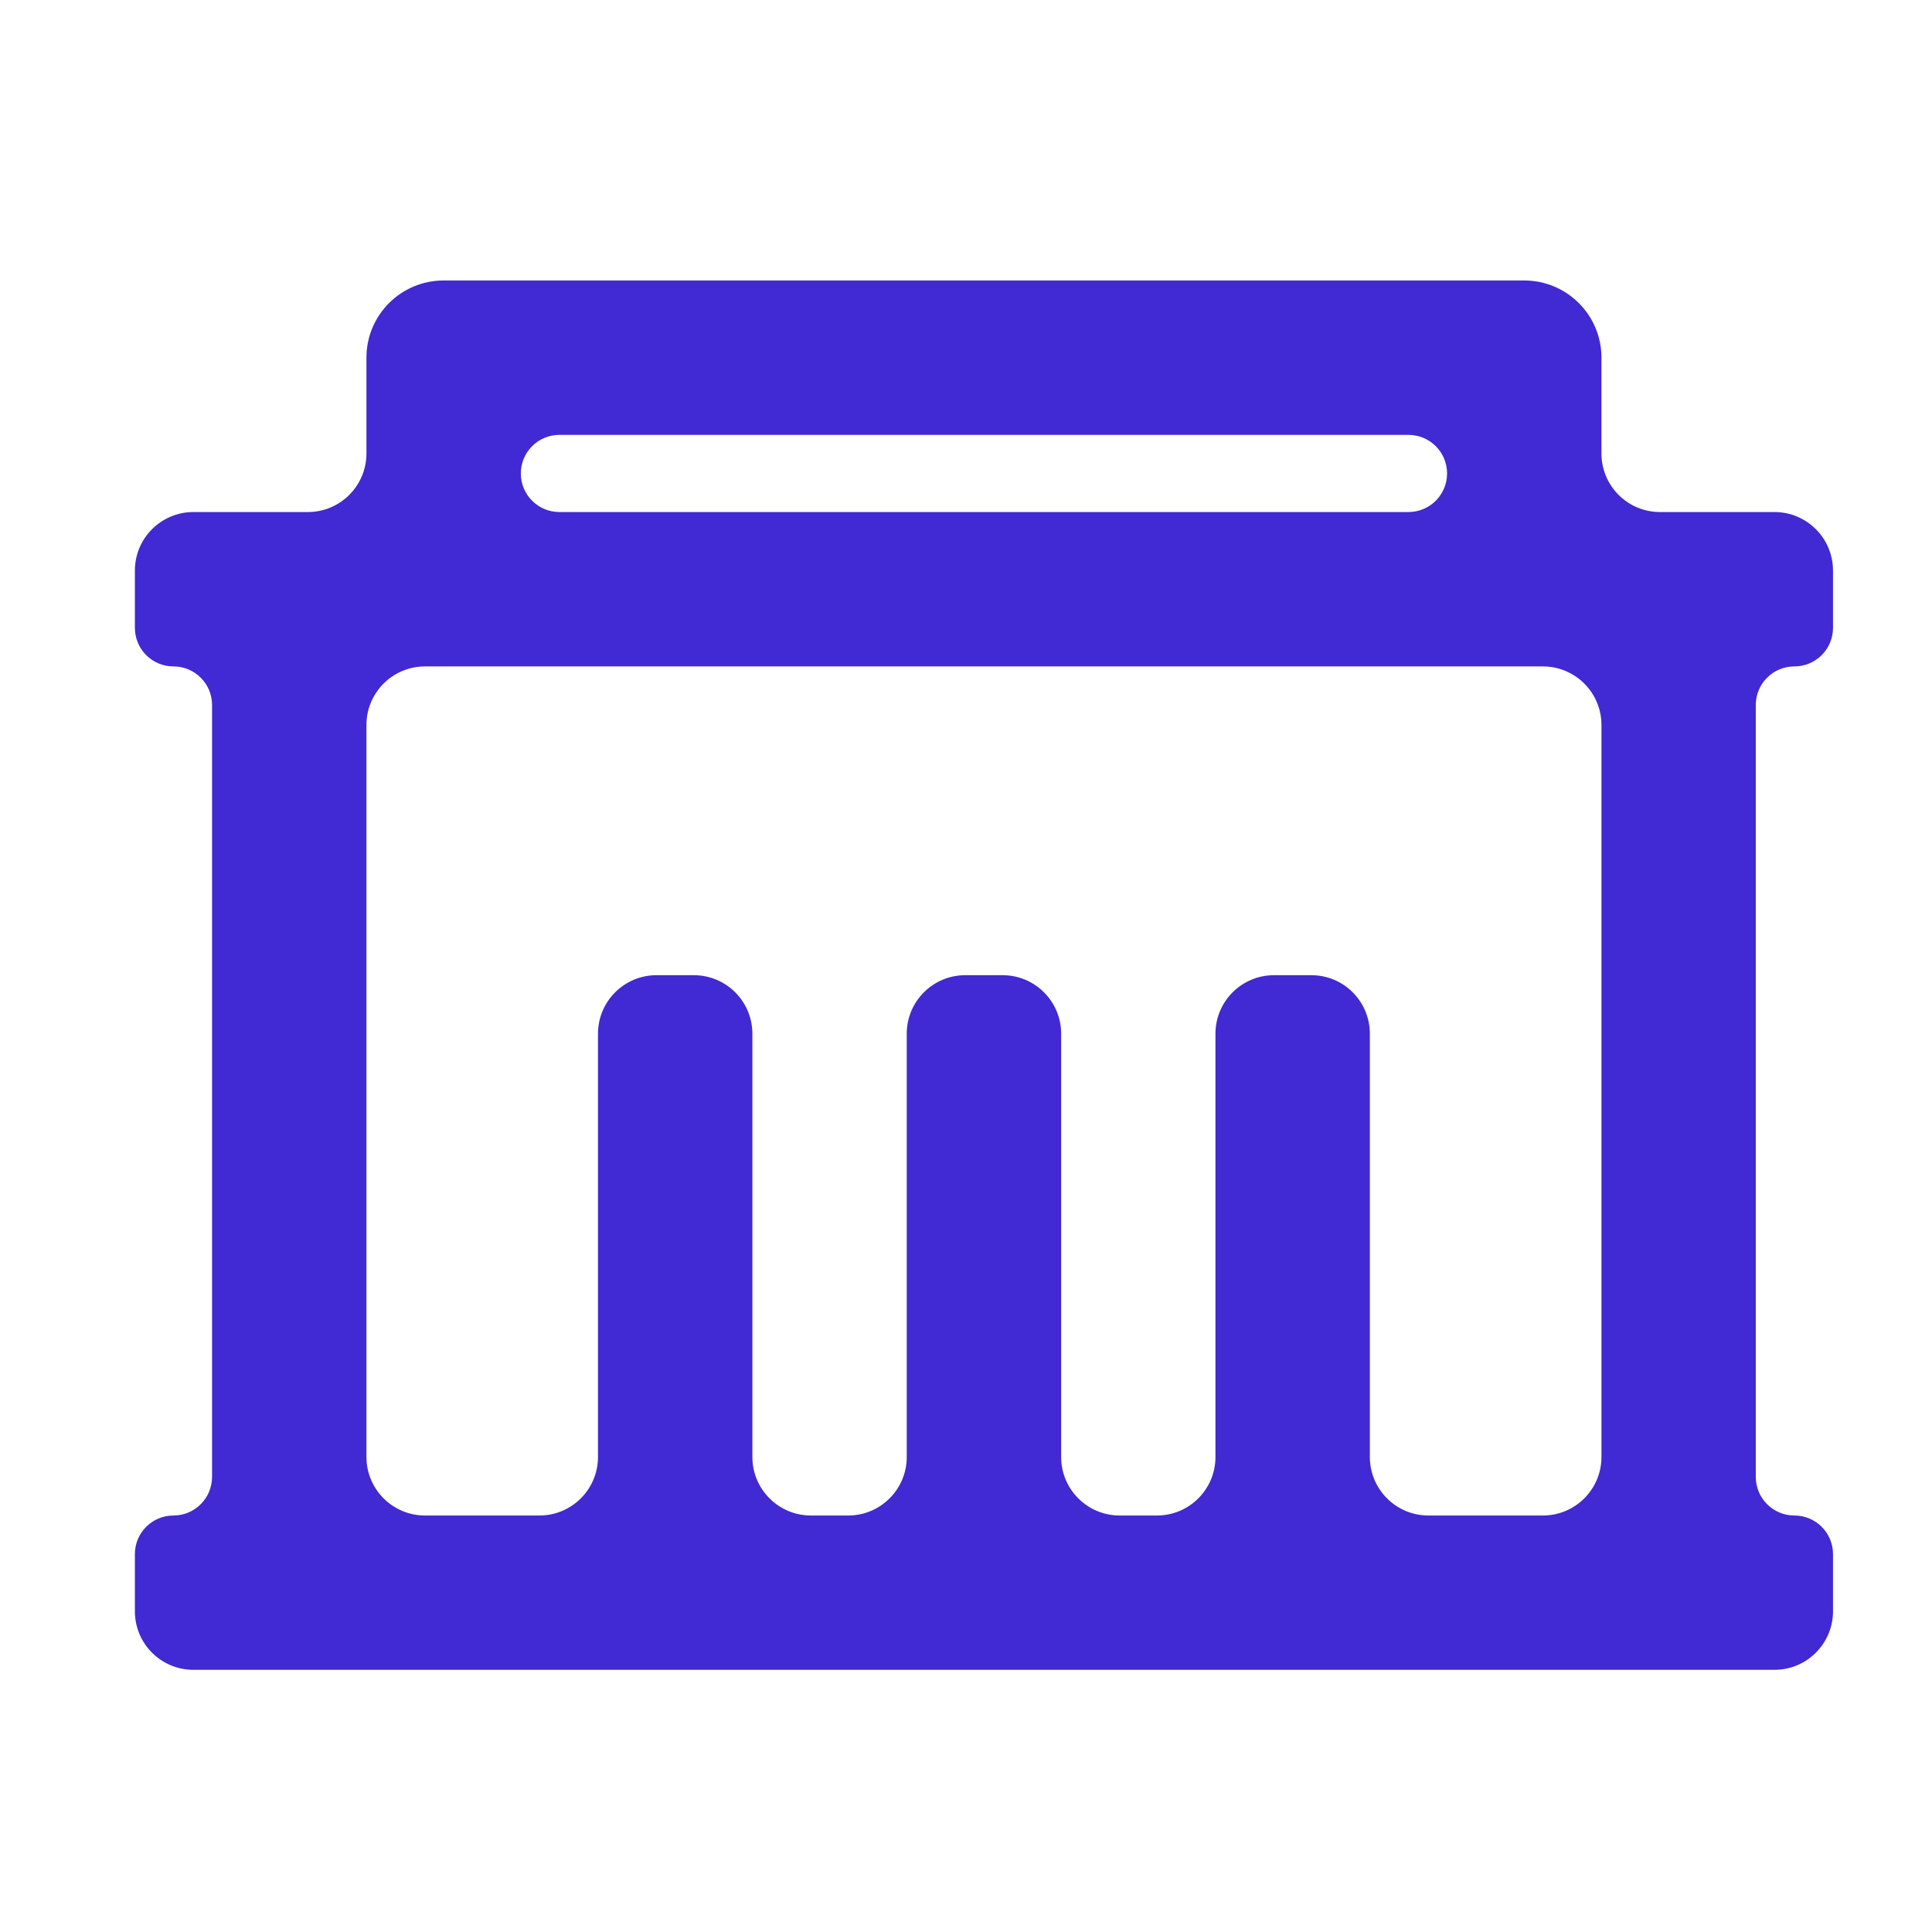 <svg xmlns="http://www.w3.org/2000/svg" width="33" height="33" viewBox="0 0 33 33" fill="none">
  <path d="M27.354 7.746C27.354 8.298 27.801 8.746 28.354 8.746H30.309C30.861 8.746 31.309 9.194 31.309 9.746V10.724C31.309 11.088 31.014 11.383 30.649 11.383C30.285 11.383 29.99 11.678 29.99 12.042V25.226C29.99 25.59 30.285 25.886 30.649 25.886C31.014 25.886 31.309 26.181 31.309 26.545V27.522C31.309 28.075 30.861 28.522 30.309 28.522H3.304C2.751 28.522 2.304 28.075 2.304 27.522V26.545C2.304 26.181 2.599 25.886 2.963 25.886C3.327 25.886 3.622 25.59 3.622 25.226V12.042C3.622 11.678 3.327 11.383 2.963 11.383C2.599 11.383 2.304 11.088 2.304 10.724V9.746C2.304 9.194 2.751 8.746 3.304 8.746H5.259C5.811 8.746 6.259 8.298 6.259 7.746V6.109C6.259 5.381 6.849 4.791 7.577 4.791H26.035C26.763 4.791 27.354 5.381 27.354 6.109V7.746ZM27.354 12.383C27.354 11.831 26.906 11.383 26.354 11.383H7.259C6.707 11.383 6.259 11.831 6.259 12.383V24.886C6.259 25.438 6.707 25.886 7.259 25.886H9.214C9.766 25.886 10.214 25.438 10.214 24.886V17.657C10.214 17.104 10.662 16.657 11.214 16.657H11.851C12.403 16.657 12.851 17.104 12.851 17.657V24.886C12.851 25.438 13.299 25.886 13.851 25.886H14.488C15.04 25.886 15.488 25.438 15.488 24.886V17.657C15.488 17.104 15.935 16.657 16.488 16.657H17.125C17.677 16.657 18.125 17.104 18.125 17.657V24.886C18.125 25.438 18.572 25.886 19.125 25.886H19.761C20.314 25.886 20.761 25.438 20.761 24.886V17.657C20.761 17.104 21.209 16.657 21.761 16.657H22.398C22.951 16.657 23.398 17.104 23.398 17.657V24.886C23.398 25.438 23.846 25.886 24.398 25.886H26.354C26.906 25.886 27.354 25.438 27.354 24.886V12.383ZM9.555 7.428C9.191 7.428 8.896 7.723 8.896 8.087C8.896 8.451 9.191 8.746 9.555 8.746H24.057C24.422 8.746 24.717 8.451 24.717 8.087C24.717 7.723 24.422 7.428 24.057 7.428H9.555Z" fill="#4129D3"/>
</svg>